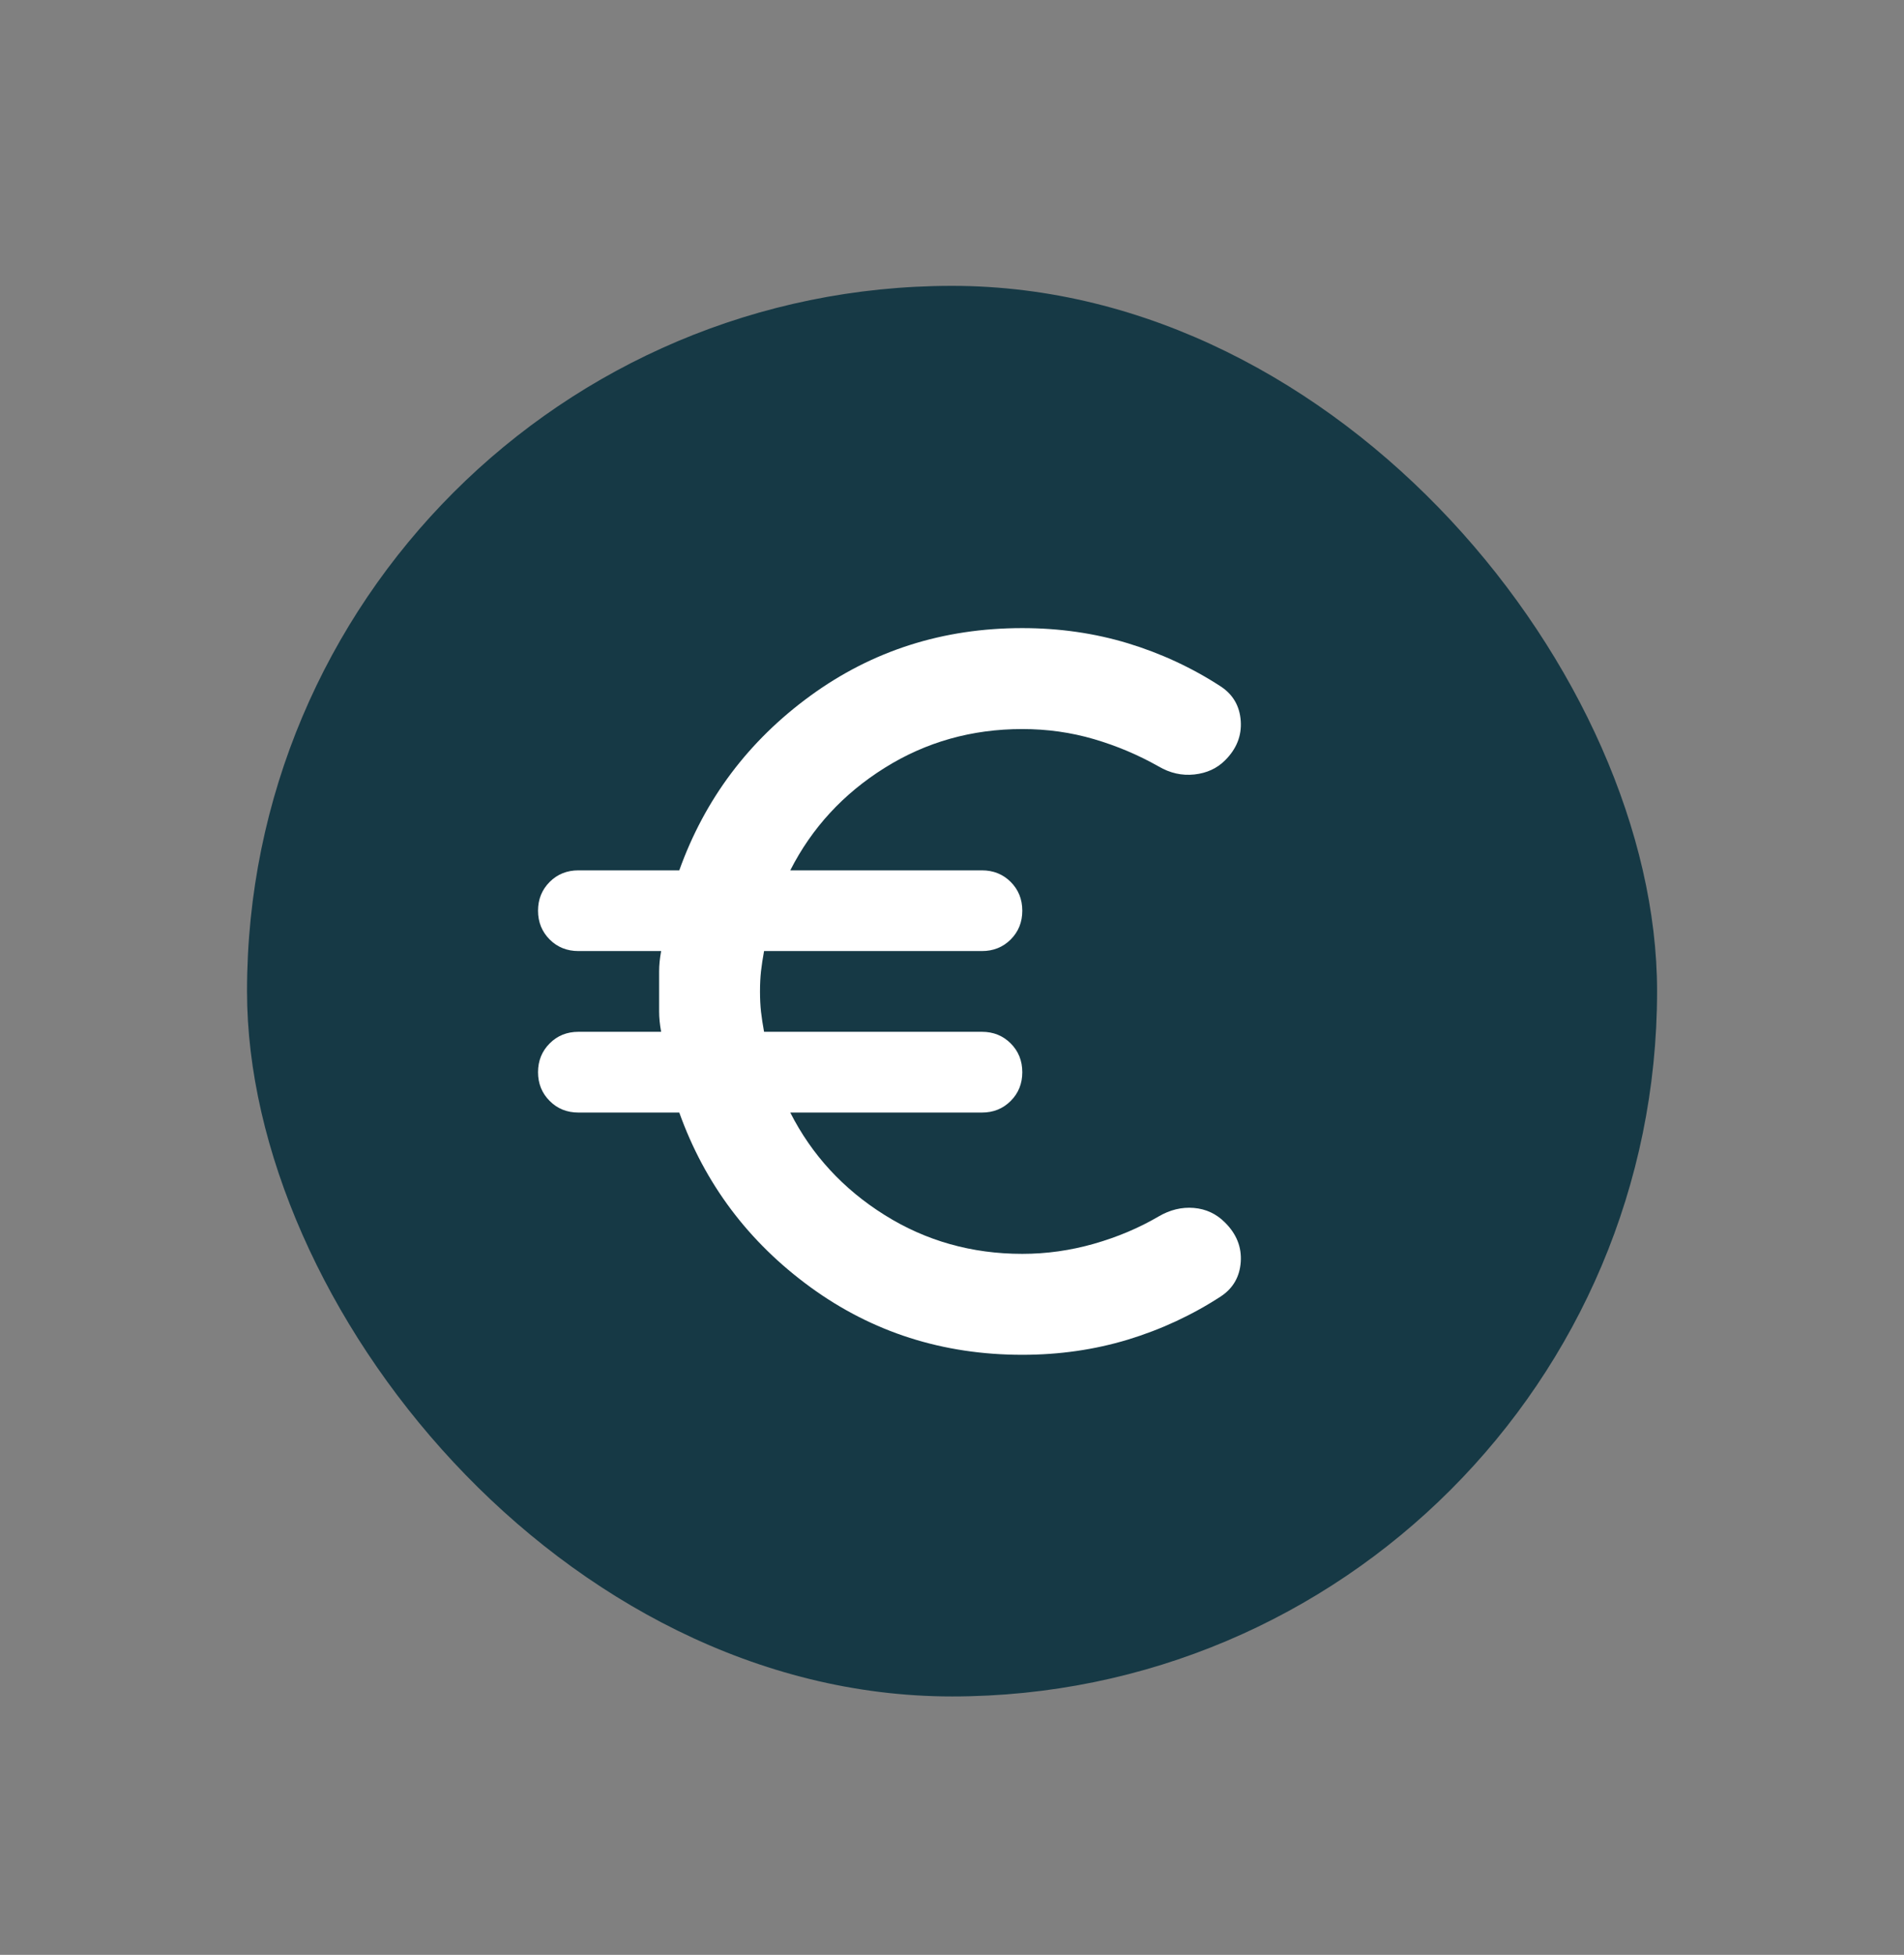 <svg width="38" height="39" viewBox="0 0 38 39" fill="none" xmlns="http://www.w3.org/2000/svg">
<rect x="0" y="0" width="38" height="39" fill="#808080" stroke="none"/>
<rect x="4.93" y="5.703" width="28.142" height="28.142" rx="14.071" fill="#163945"/>
<path d="M20.403 27.029C18.819 27.029 17.41 26.579 16.175 25.68C14.94 24.78 14.067 23.619 13.557 22.196H11.544C11.316 22.196 11.124 22.119 10.97 21.964C10.816 21.81 10.738 21.619 10.738 21.391C10.738 21.163 10.816 20.971 10.97 20.817C11.124 20.662 11.316 20.585 11.544 20.585H13.195C13.168 20.438 13.155 20.303 13.155 20.183V19.377C13.155 19.256 13.168 19.122 13.195 18.974H11.544C11.316 18.974 11.124 18.897 10.97 18.743C10.816 18.588 10.738 18.397 10.738 18.169C10.738 17.941 10.816 17.75 10.97 17.595C11.124 17.441 11.316 17.364 11.544 17.364H13.557C14.067 15.941 14.94 14.78 16.175 13.88C17.41 12.981 18.819 12.531 20.403 12.531C21.142 12.531 21.843 12.632 22.508 12.833C23.172 13.035 23.793 13.323 24.37 13.699C24.611 13.86 24.742 14.088 24.763 14.384C24.783 14.679 24.679 14.941 24.45 15.169C24.289 15.33 24.085 15.424 23.837 15.451C23.588 15.478 23.35 15.424 23.122 15.29C22.719 15.062 22.289 14.88 21.833 14.746C21.376 14.612 20.9 14.545 20.403 14.545C19.396 14.545 18.48 14.803 17.655 15.32C16.829 15.837 16.202 16.518 15.772 17.364H19.598C19.826 17.364 20.017 17.441 20.172 17.595C20.326 17.75 20.403 17.941 20.403 18.169C20.403 18.397 20.326 18.588 20.172 18.743C20.017 18.897 19.826 18.974 19.598 18.974H15.249C15.222 19.122 15.202 19.256 15.188 19.377C15.175 19.498 15.168 19.632 15.168 19.78C15.168 19.928 15.175 20.062 15.188 20.183C15.202 20.303 15.222 20.438 15.249 20.585H19.598C19.826 20.585 20.017 20.662 20.172 20.817C20.326 20.971 20.403 21.163 20.403 21.391C20.403 21.619 20.326 21.81 20.172 21.964C20.017 22.119 19.826 22.196 19.598 22.196H15.772C16.202 23.042 16.829 23.723 17.655 24.24C18.48 24.757 19.396 25.015 20.403 25.015C20.887 25.015 21.363 24.948 21.833 24.814C22.303 24.68 22.732 24.498 23.122 24.27C23.35 24.136 23.585 24.079 23.826 24.099C24.068 24.119 24.276 24.216 24.45 24.391C24.679 24.619 24.783 24.881 24.763 25.176C24.742 25.471 24.611 25.7 24.37 25.861C23.793 26.237 23.172 26.525 22.508 26.727C21.843 26.928 21.142 27.029 20.403 27.029Z" fill="white"/>
</svg>

